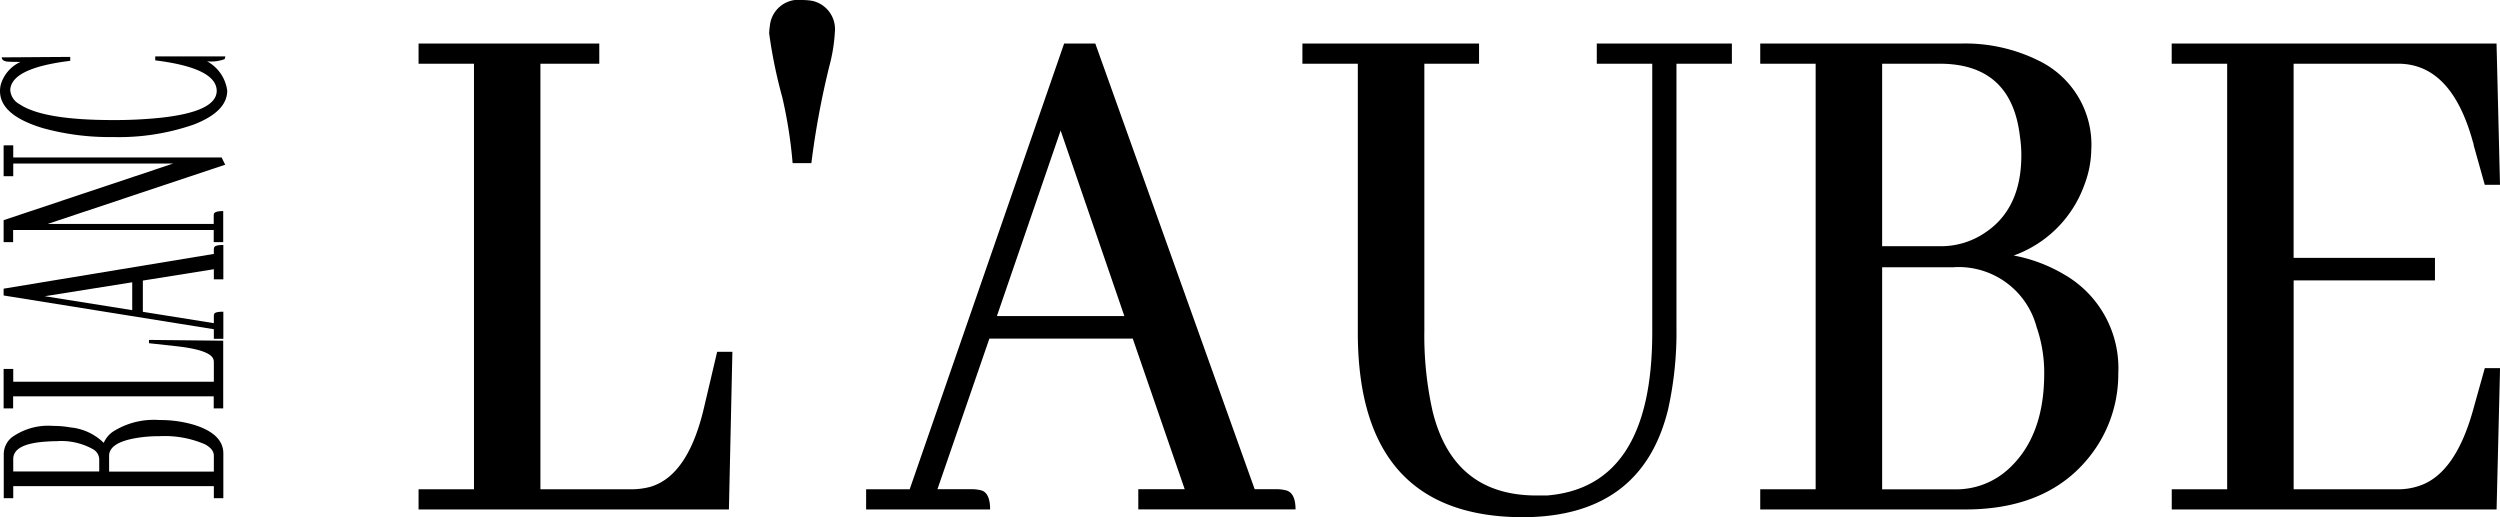 <svg xmlns="http://www.w3.org/2000/svg" width="200.03" height="41.383" viewBox="0 0 200.03 41.383">
  <g id="レイヤー_1" data-name="レイヤー 1" transform="translate(0 0.01)">
    <path id="パス_1" data-name="パス 1" d="M58.322,40.753,58.6,28.14h-1.22l-1.053,4.474Q55.048,38.083,52,38.952a5.987,5.987,0,0,1-1.5.187h-7.26V5.088h4.71V3.473H33.49V5.088h4.434V39.139H33.49v1.614H58.318ZM64.2-.006a2.3,2.3,0,0,0-2.6,2.052,4.62,4.62,0,0,0-.057.62A39.054,39.054,0,0,0,62.589,7.76a36.735,36.735,0,0,1,.83,5.281h1.5a66.775,66.775,0,0,1,1.44-7.766A13.383,13.383,0,0,0,66.8,2.539,2.314,2.314,0,0,0,64.969.054a5.116,5.116,0,0,0-.777-.064Zm39.459,40.759q0-1.432-.887-1.555a2.625,2.625,0,0,0-.553-.064h-1.83L87.637,3.473H85.143L72.786,39.139H69.3v1.614h9.921q0-1.432-.83-1.555a2.625,2.625,0,0,0-.553-.064H75.006l4.157-12.053H90.634l4.157,12.053H91.077v1.614h12.581ZM89.963,25.281h-10.2l5.1-14.848,5.1,14.848ZM104.208,5.088h4.434V26.835q.112,14.476,13.134,14.538,9.587,0,11.694-8.637a28.426,28.426,0,0,0,.667-6.525V5.088h4.434V3.473H127.762V5.088H132.2v21.5q0,12.365-8.424,13.047h-.83q-6.65,0-8.314-6.712a27.582,27.582,0,0,1-.667-6.462V5.088h4.377V3.473H104.208V5.088Zm63.124,6.836a7.473,7.473,0,0,0-4.214-7.082,13.206,13.206,0,0,0-6.207-1.368H140.84V5.088h4.434V39.139H140.84v1.614h16.4q7.2,0,10.531-5.034a10.588,10.588,0,0,0,1.717-5.841,8.638,8.638,0,0,0-4.377-7.953,12.387,12.387,0,0,0-3.99-1.491,9.355,9.355,0,0,0,5.654-5.655,8.216,8.216,0,0,0,.553-2.859ZM155.194,5.088q5.762,0,6.427,5.841a10.043,10.043,0,0,1,.11,1.491q0,4.289-2.937,6.211a6.253,6.253,0,0,1-3.6,1.058h-4.6V5.088h4.6Zm1.163,16.28a6.451,6.451,0,0,1,6.594,4.784,11.163,11.163,0,0,1,.61,3.73q0,5.094-2.937,7.706a6.187,6.187,0,0,1-4.21,1.555h-5.82V21.372h5.764Zm43.673-6.585-.277-11.309H173.762V5.088H178.2V39.139h-4.434v1.614h25.991l.277-11.309h-1.22l-.887,3.169q-1.442,5.344-4.434,6.275a5.2,5.2,0,0,1-1.607.251h-8.367V22.425h11.307v-1.8H183.516V5.088h8.367q4.267,0,5.984,6.275a.639.639,0,0,1,.057.247l.887,3.169h1.22Z" transform="translate(0 0)"/>
    <path id="パス_2" data-name="パス 2" d="M4.28,46.483A5,5,0,0,0,.94,47.4,1.743,1.743,0,0,0,.3,48.758v3.509h.76V51.3H17.11v.966h.76V48.687c0-1.049-.79-1.812-2.37-2.3a9.559,9.559,0,0,0-2.75-.376A6.083,6.083,0,0,0,9,46.966a2.142,2.142,0,0,0-.7.871A4.4,4.4,0,0,0,5.63,46.6a7.788,7.788,0,0,0-1.35-.12ZM1.06,49.129c0-.838.92-1.3,2.75-1.4.23-.017.47-.025.7-.025a5.212,5.212,0,0,1,2.93.64.965.965,0,0,1,.5.784v1H1.06v-1Zm7.67-.252c0-.718.75-1.2,2.26-1.441a10.763,10.763,0,0,1,1.76-.132,8.117,8.117,0,0,1,3.63.64c.49.256.73.566.73.921v1.272H8.73V48.877Zm9.14-9.214L11.92,39.6v.264l2.11.231c1.72.186,2.72.5,2.99.941a.647.647,0,0,1,.09.326v1.585H1.06V41.921H.29v3.158h.76v-.966H17.1v.966h.76V39.663Zm0-7.658c-.45,0-.69.066-.73.194a.279.279,0,0,0-.03.12v.4L.29,35.5v.545l16.82,2.7v.764h.76V37.343c-.45,0-.69.062-.73.182a.279.279,0,0,0-.03.12v.615l-5.68-.908v-2.5l5.68-.908v.809h.76Zm-7.29,2.989v2.225l-7-1.115,7-1.115ZM1.06,26.5V25.486h12.8L.29,30.019v1.755h.76v-.966H17.1v.966h.76V29.293c-.43,0-.67.066-.73.194a.279.279,0,0,0-.03.12v.714H3.81l14.21-4.739L17.73,25H1.06v-.966H.29V26.5h.76Zm15.49-9.194a3.062,3.062,0,0,0,1.41-.169.337.337,0,0,0,.06-.219h-5.6v.314q4.89.607,4.92,2.432,0,1.678-4.51,2.163a35.534,35.534,0,0,1-3.78.182q-5.6,0-7.47-1.259a1.4,1.4,0,0,1-.76-1.135q.06-1.765,4.8-2.345v-.314l-5.48.037c0,.186.15.3.44.339.23.017.59.025,1.06.025A2.89,2.89,0,0,0,.06,19.182,2.2,2.2,0,0,0,0,19.69q0,1.932,3.43,2.964a19.97,19.97,0,0,0,5.6.714,18.286,18.286,0,0,0,6.45-.991q2.7-1.04,2.7-2.721a3.129,3.129,0,0,0-1.61-2.345Z" transform="translate(0 -12.413)"/>
  </g>
</svg>
